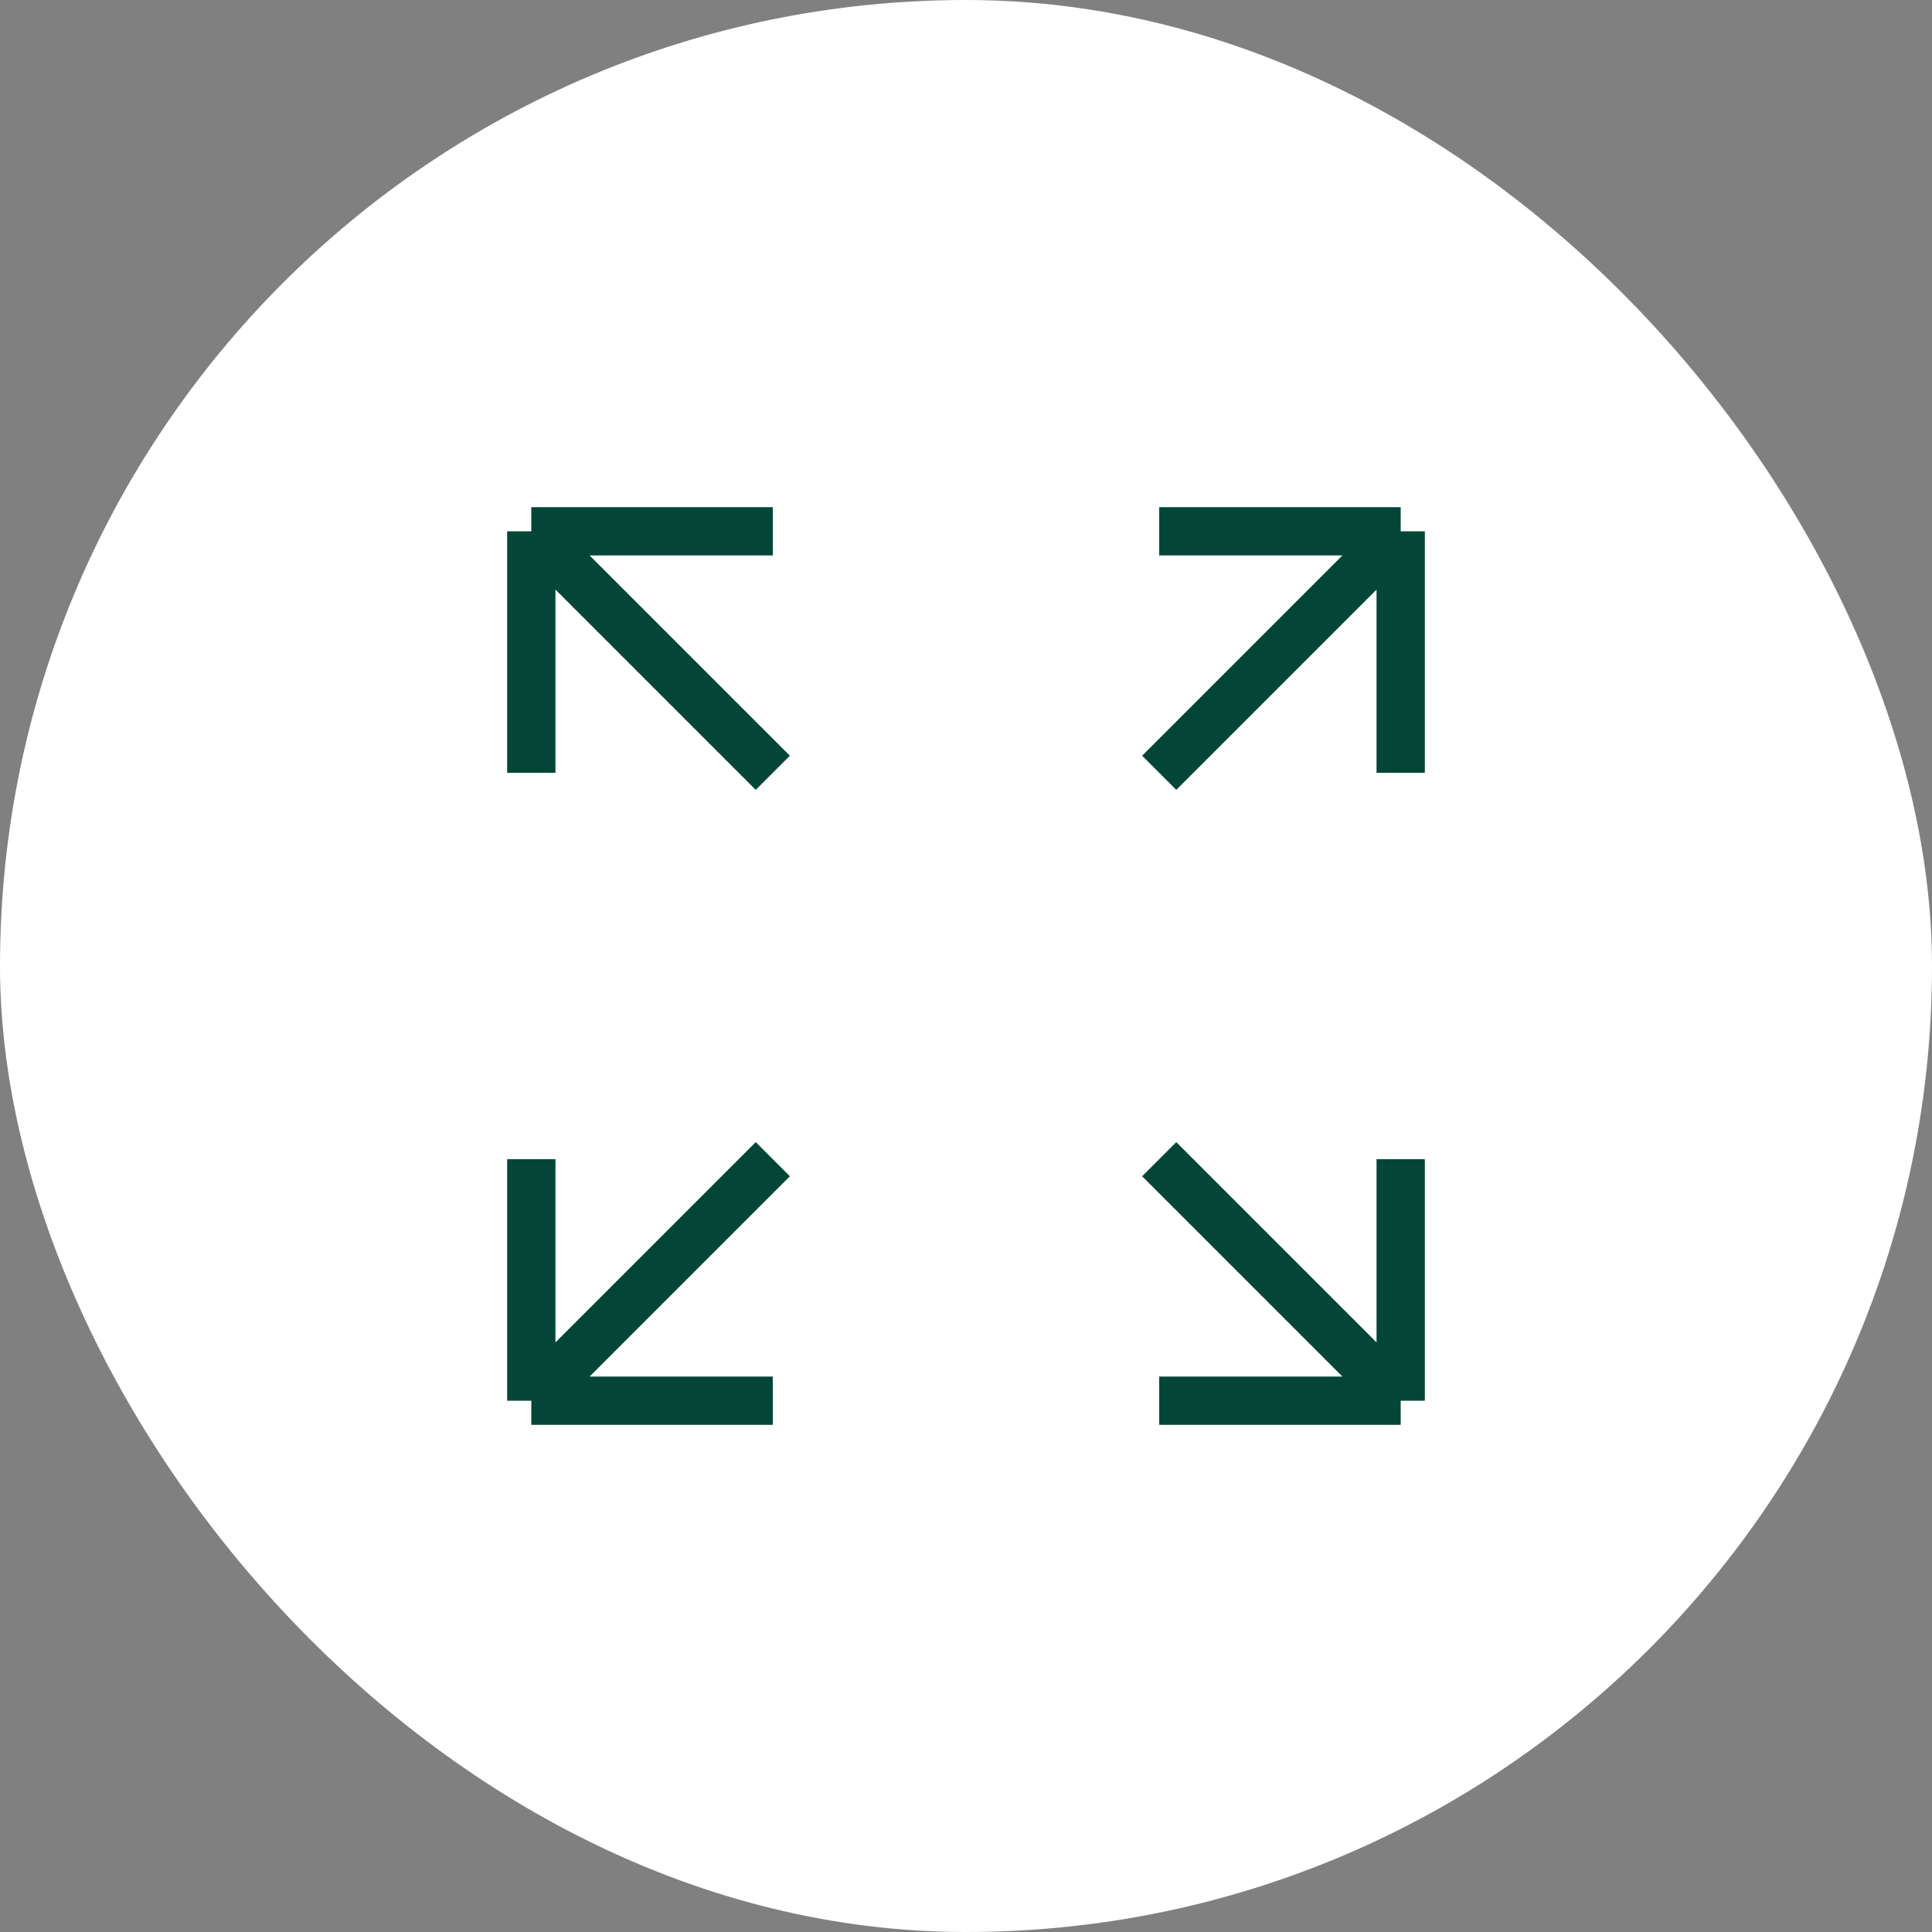<svg width="40" height="40" viewBox="0 0 40 40" fill="none" xmlns="http://www.w3.org/2000/svg">
<rect x="0" y="0" width="40" height="40" fill="#808080" stroke="none"/>
<rect width="40" height="40" rx="20" fill="white"/>
<path d="M11 16V11M11 11H16M11 11L16 16" stroke="#034638"/>
<path d="M29 24L29 29M29 29L24 29M29 29L24 24" stroke="#034638"/>
<path d="M24 11L29 11M29 11L29 16M29 11L24 16" stroke="#034638"/>
<path d="M16 29L11 29M11 29L11 24M11 29L16 24" stroke="#034638"/>
</svg>